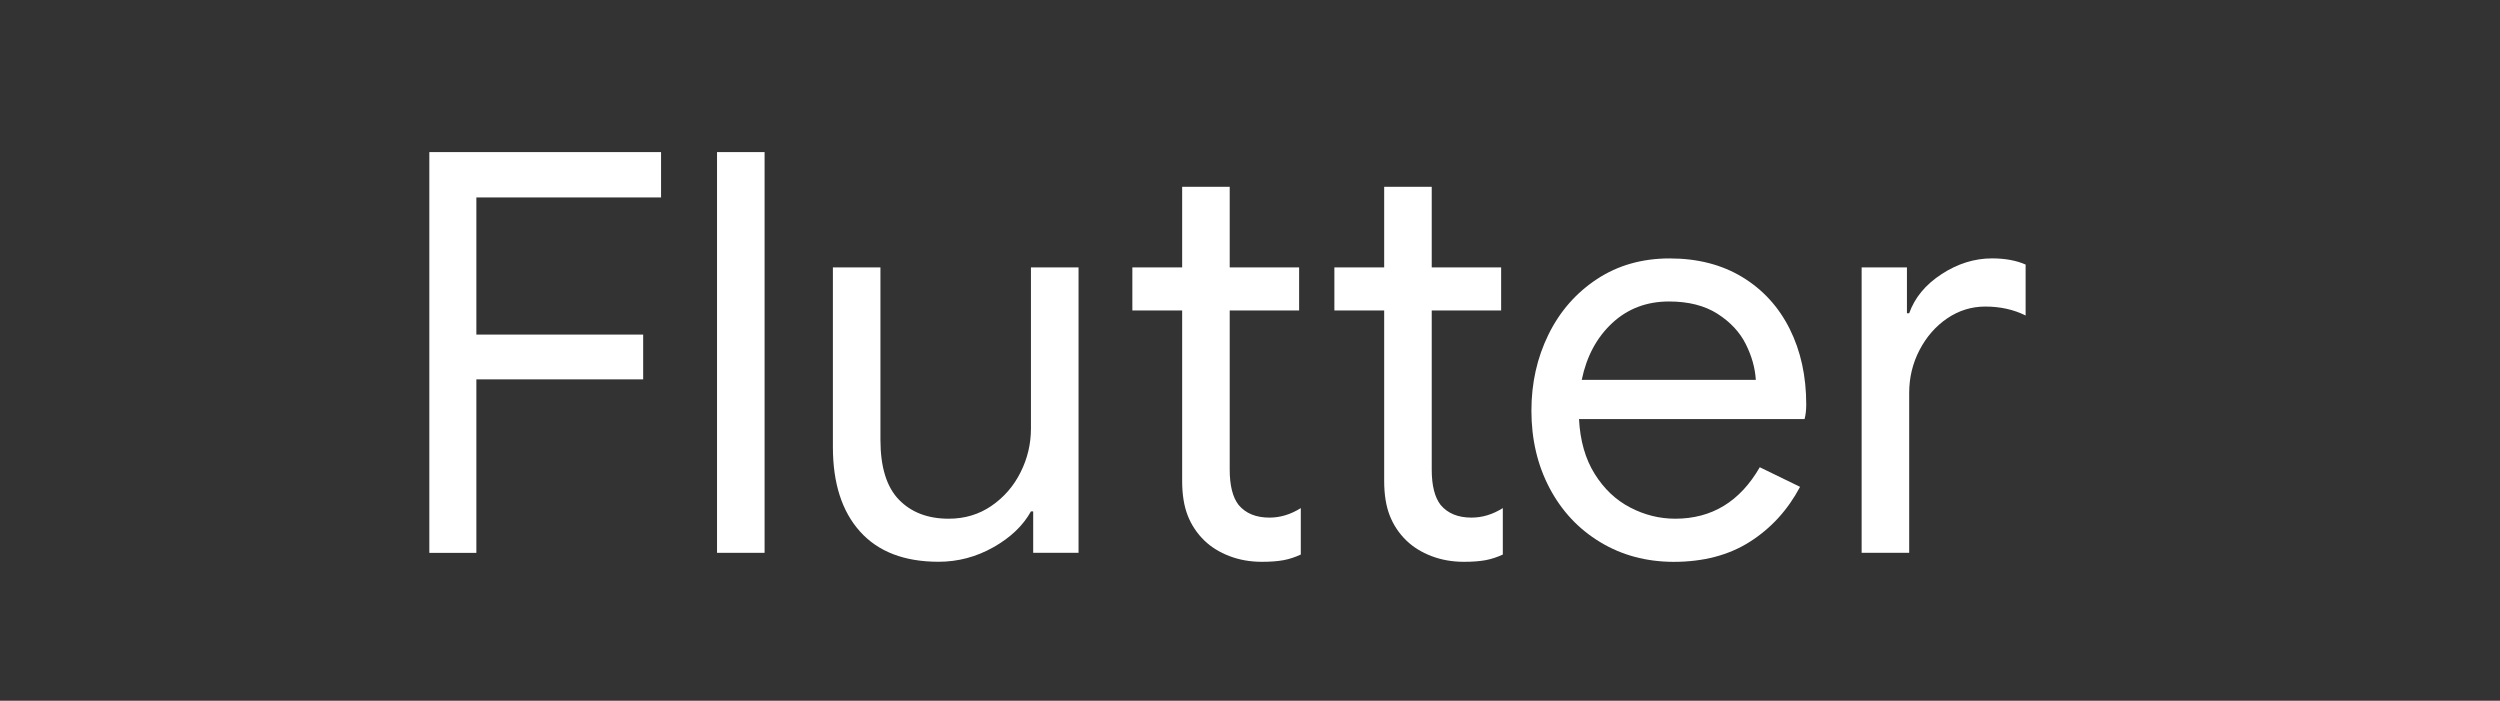 <?xml version="1.0"?>
<svg width="567.27" height="159" xmlns="http://www.w3.org/2000/svg" xmlns:svg="http://www.w3.org/2000/svg" enable-background="new 0 0 567.27 159" version="1.1" xml:space="preserve">
 <rect width="100%" height="100%" fill="#333333" stroke="none"/>
 <g class="layer">
  <title>Layer 1</title>
  <g id="svg_1">
   <g id="svg_2">
    <path d="m97.42,34.51l52.58,0l0,10.29l-41.91,0l0,31.12l37.85,0l0,10.16l-37.85,0l0,39.37l-10.67,0l0,-90.94z" fill="#FFFFFF" id="svg_3"/>
    <path d="m162.7,34.51l10.79,0l0,90.93l-10.79,0l0,-90.93z" fill="#FFFFFF" id="svg_4"/>
    <path d="m195.15,120.61c-4.11,-4.57 -6.16,-10.96 -6.16,-19.18l0,-40.76l10.79,0l0,39.12c0,6.18 1.4,10.71 4.19,13.59s6.56,4.32 11.3,4.32c3.64,0 6.88,-0.97 9.71,-2.92c2.84,-1.95 5.04,-4.49 6.6,-7.62c1.57,-3.13 2.35,-6.43 2.35,-9.91l0,-36.58l10.8,0l0,64.77l-10.29,0l0,-9.4l-0.51,0c-1.78,3.22 -4.62,5.93 -8.51,8.13c-3.9,2.2 -8.04,3.3 -12.45,3.3c-7.77,0 -13.72,-2.29 -17.82,-6.86z" fill="#FFFFFF" id="svg_5"/>
    <path d="m278.97,126.18c-2.25,-0.86 -4.13,-2.03 -5.65,-3.49c-1.7,-1.64 -2.96,-3.53 -3.81,-5.69s-1.27,-4.78 -1.27,-7.89l0,-38.66l-11.3,0l0,-9.78l11.3,0l0,-18.29l10.79,0l0,18.29l15.75,0l0,9.78l-15.75,0l0,36.09c0,3.64 0.68,6.32 2.03,8.05c1.61,1.91 3.94,2.86 6.99,2.86c2.46,0 4.83,-0.72 7.11,-2.16l0,10.54c-1.27,0.59 -2.56,1.02 -3.87,1.27s-2.98,0.38 -5.02,0.38c-2.63,-0.01 -5.06,-0.44 -7.3,-1.3z" fill="#FFFFFF" id="svg_6"/>
    <path d="m324.81,126.18c-2.25,-0.86 -4.13,-2.03 -5.65,-3.49c-1.7,-1.64 -2.96,-3.53 -3.81,-5.69s-1.27,-4.78 -1.27,-7.89l0,-38.66l-11.3,0l0,-9.78l11.3,0l0,-18.29l10.79,0l0,18.29l15.75,0l0,9.78l-15.75,0l0,36.09c0,3.64 0.68,6.32 2.03,8.05c1.61,1.91 3.94,2.86 6.99,2.86c2.46,0 4.83,-0.72 7.11,-2.16l0,10.54c-1.27,0.59 -2.56,1.02 -3.87,1.27s-2.98,0.38 -5.02,0.38c-2.62,-0.01 -5.05,-0.44 -7.3,-1.3z" fill="#FFFFFF" id="svg_7"/>
    <path d="m363.11,123.02c-4.91,-2.96 -8.74,-7.05 -11.49,-12.25c-2.75,-5.21 -4.13,-11.07 -4.13,-17.59c0,-6.26 1.29,-12.02 3.87,-17.27s6.24,-9.44 10.99,-12.57c4.74,-3.13 10.24,-4.7 16.51,-4.7c6.35,0 11.85,1.42 16.51,4.25c4.66,2.84 8.23,6.75 10.73,11.75s3.75,10.71 3.75,17.15c0,1.27 -0.13,2.37 -0.38,3.3l-51.18,0c0.25,4.91 1.44,9.06 3.56,12.45s4.8,5.93 8.06,7.62c3.26,1.7 6.67,2.54 10.22,2.54c8.3,0 14.69,-3.89 19.18,-11.68l9.14,4.45c-2.79,5.25 -6.58,9.4 -11.37,12.45c-4.78,3.05 -10.56,4.57 -17.33,4.57c-6.19,-0.02 -11.73,-1.5 -16.64,-4.47zm35.3,-36.83c-0.17,-2.71 -0.93,-5.42 -2.29,-8.13c-1.36,-2.71 -3.49,-4.99 -6.41,-6.86c-2.92,-1.86 -6.58,-2.79 -10.99,-2.79c-5.08,0 -9.38,1.63 -12.89,4.89s-5.82,7.56 -6.92,12.89l39.5,0z" fill="#FFFFFF" id="svg_8"/>
    <path d="m422.41,60.67l10.29,0l0,10.41l0.51,0c1.27,-3.56 3.72,-6.52 7.37,-8.89c3.64,-2.37 7.45,-3.56 11.43,-3.56c2.96,0 5.5,0.47 7.62,1.4l0,11.56c-2.71,-1.35 -5.76,-2.03 -9.14,-2.03c-3.13,0 -6.01,0.89 -8.64,2.67c-2.62,1.78 -4.72,4.18 -6.29,7.19s-2.35,6.26 -2.35,9.74l0,36.28l-10.79,0l0,-64.77l-0.01,0z" fill="#FFFFFF" id="svg_9"/>
   </g>
  </g>
 </g>
</svg>
